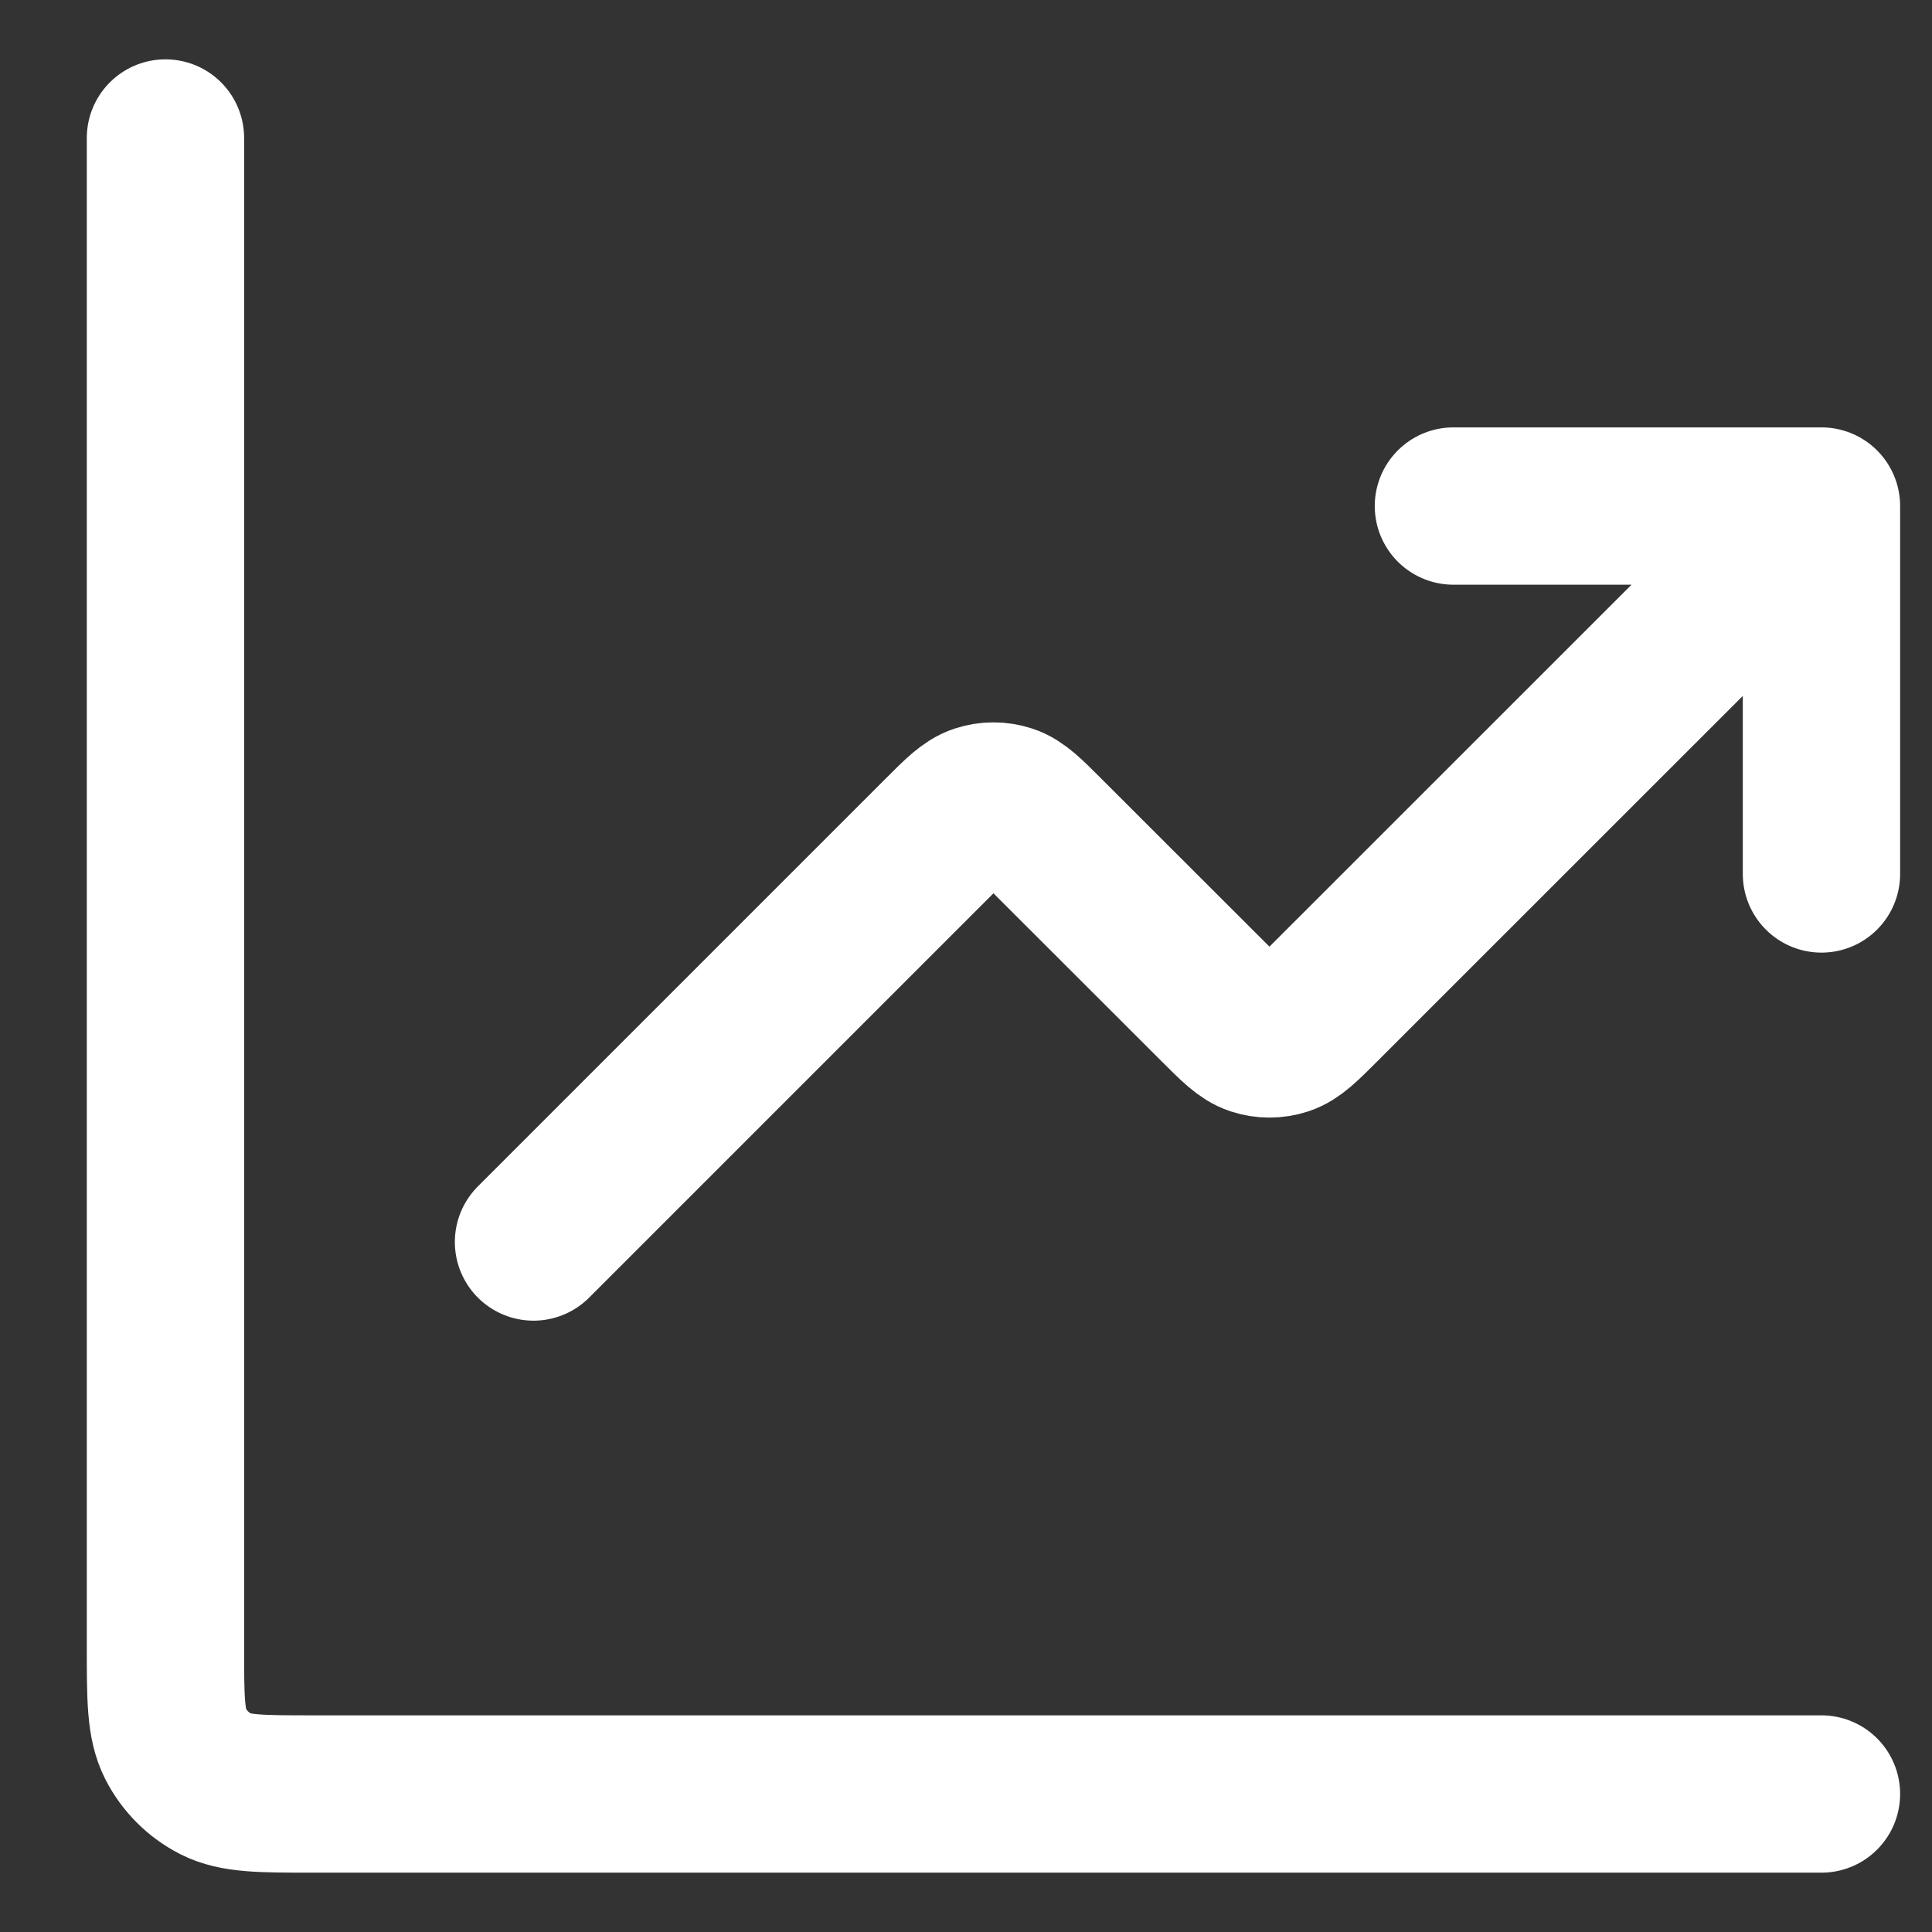 <svg width="14" height="14" viewBox="0 0 14 14" fill="none" xmlns="http://www.w3.org/2000/svg">
<rect x="0" y="0" width="14" height="14" fill="#333333" stroke="none"/>
<path d="M13.199 13H2.266C1.892 13 1.706 13 1.563 12.927C1.438 12.863 1.336 12.761 1.272 12.636C1.199 12.493 1.199 12.307 1.199 11.933V1M13.199 3.667L9.576 7.289C9.444 7.421 9.378 7.487 9.302 7.512C9.235 7.534 9.163 7.534 9.096 7.512C9.02 7.487 8.954 7.421 8.822 7.289L7.576 6.044C7.444 5.912 7.378 5.846 7.302 5.821C7.235 5.799 7.163 5.799 7.096 5.821C7.02 5.846 6.954 5.912 6.822 6.044L3.866 9M13.199 3.667H10.532M13.199 3.667V6.333" stroke="white" stroke-width="1.14" stroke-linecap="round" stroke-linejoin="round"/>
</svg>
